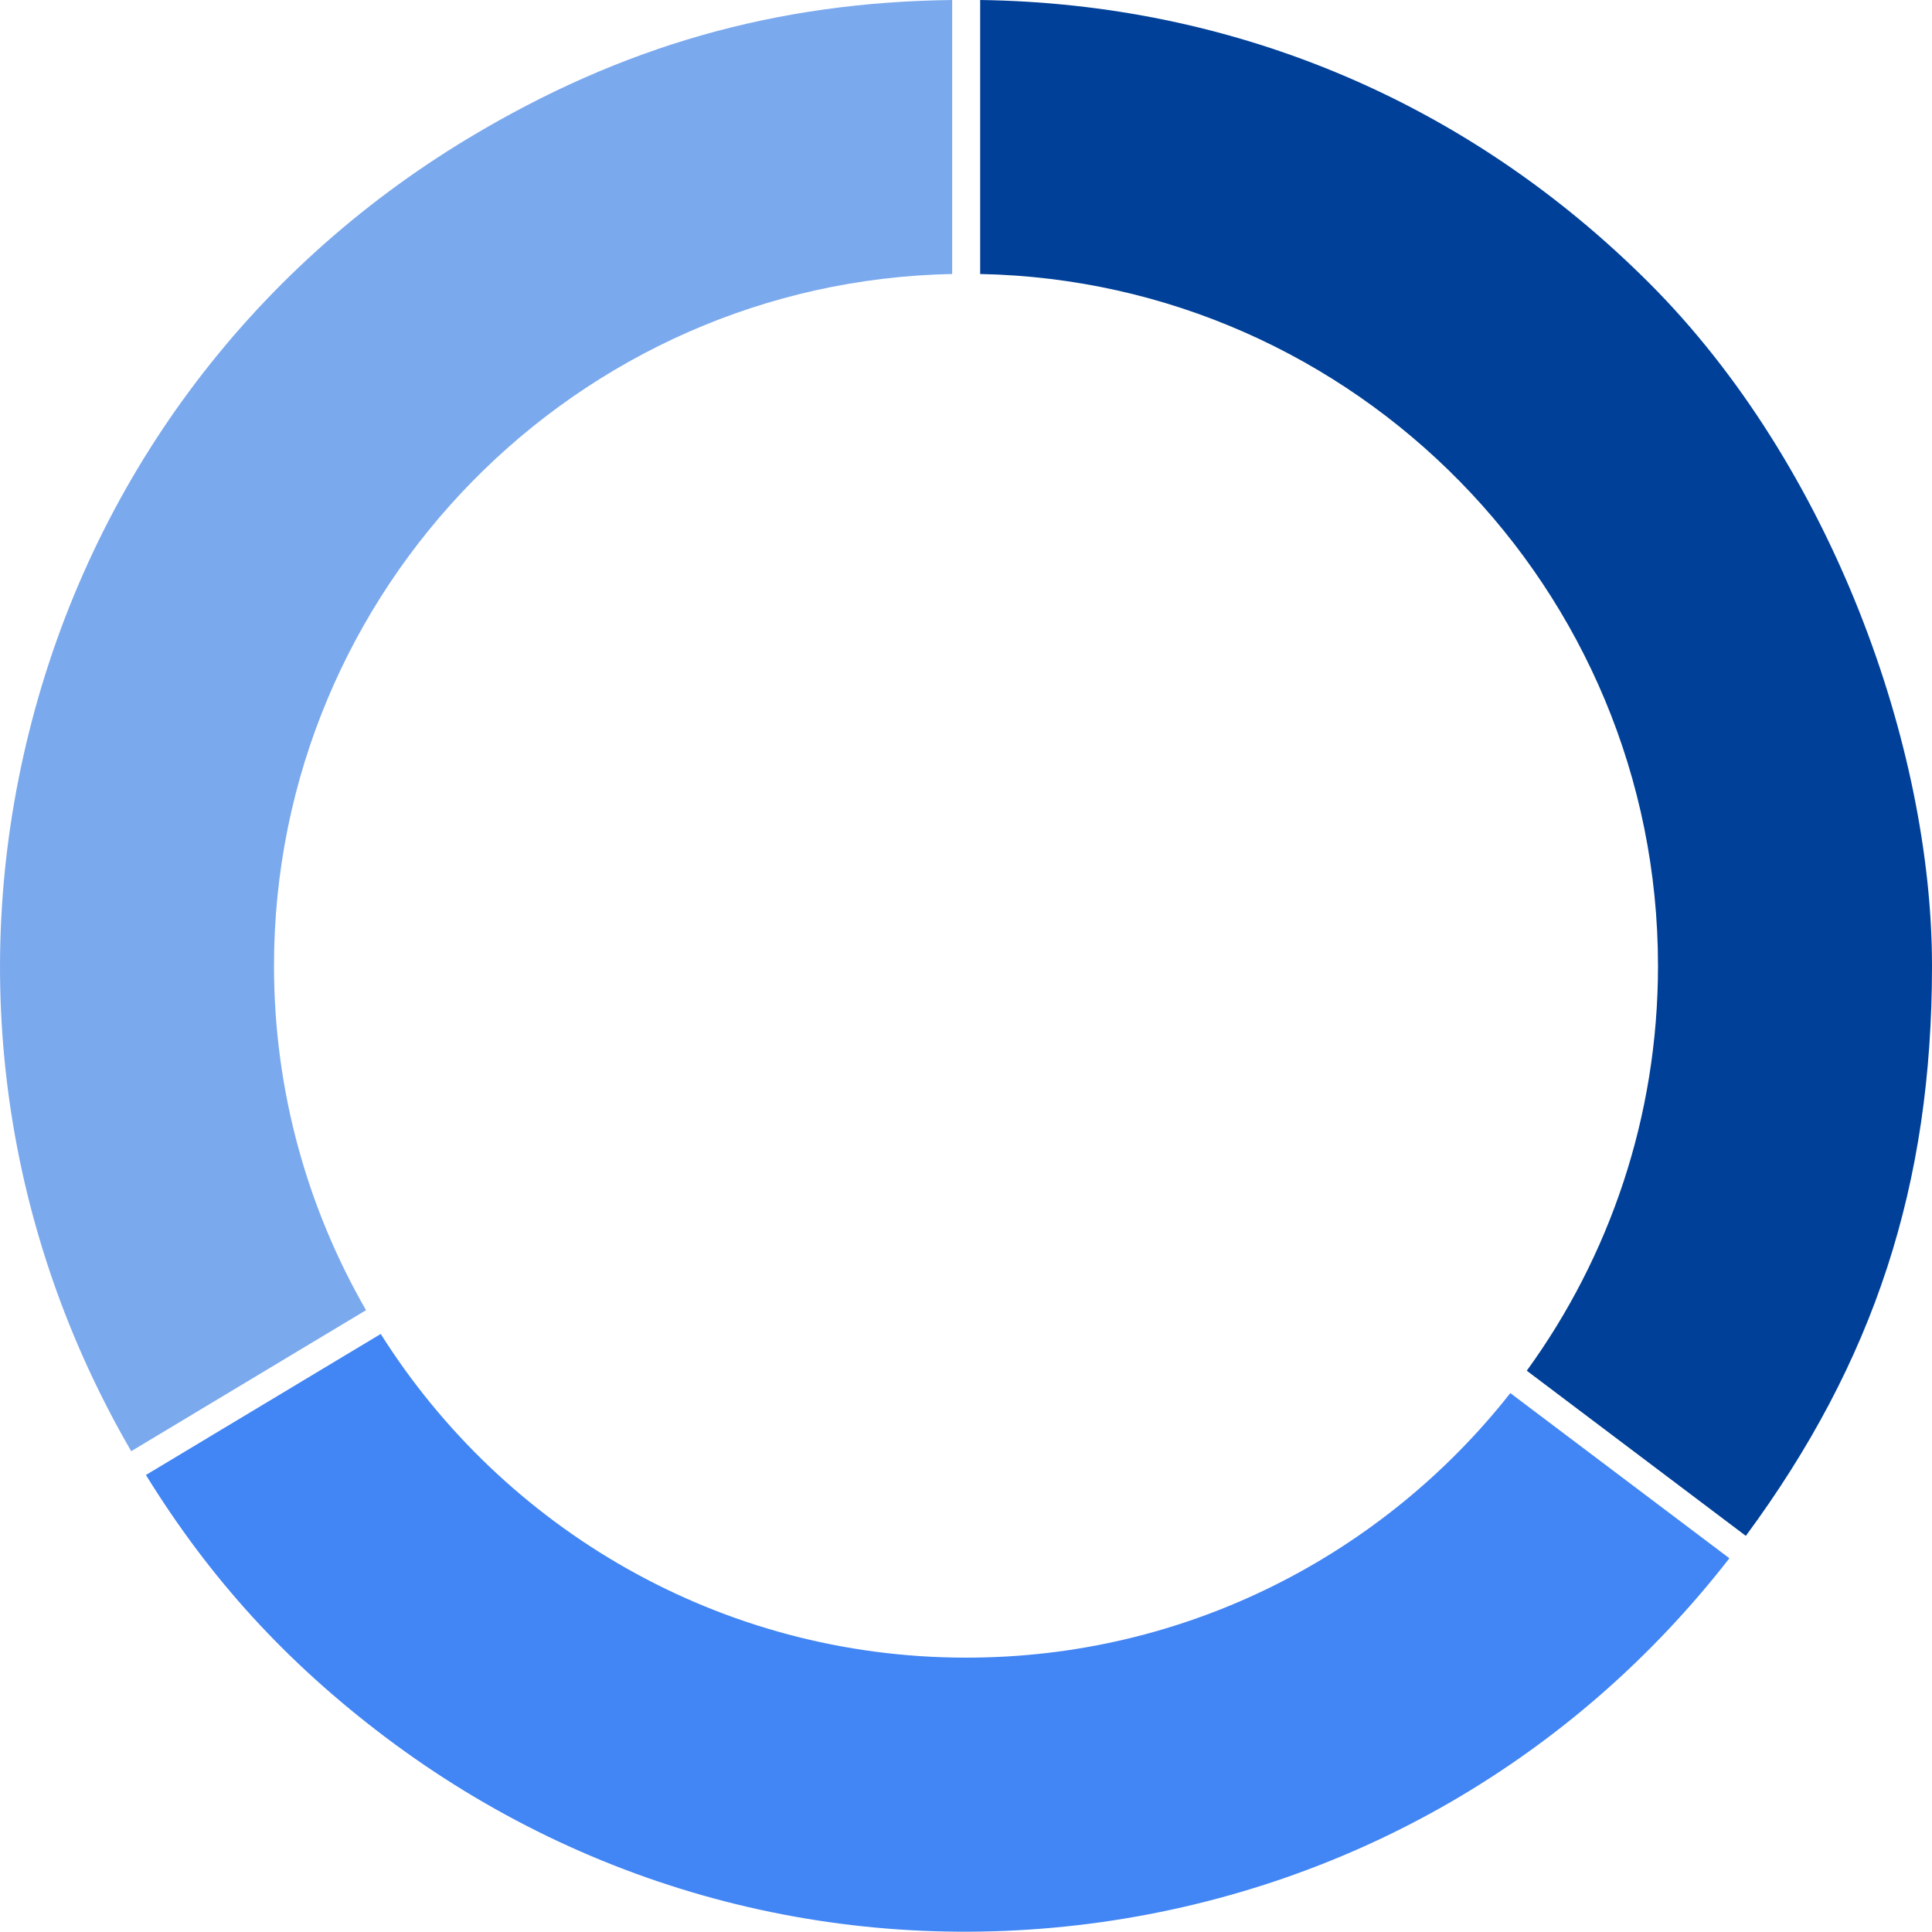 <svg xmlns="http://www.w3.org/2000/svg" data-name="レイヤー_1" viewBox="0 0 552.1 552"><path d="M78.3 276c0-107.7 86.6-195.6 193.8-197.7V0C221.6.6 177.6 13.2 134 39.4 70.8 77.4 26.1 137.7 8.3 209.2c-17.5 70.2-7.1 143 29.2 205.5l67.1-40.3c-16.7-29-26.3-62.6-26.3-98.4" style="fill:#7ba9ed"/><path d="M276.1 473.7c-70.4 0-132.3-37-167.3-92.5l-67.1 40.3c18.4 29.8 40.2 53.6 68.4 74.9 58.9 44.4 131.5 63.1 204.5 52.9 71.7-10.1 135.3-47 179.6-104l-62.6-47.2c-36.2 46-92.4 75.6-155.4 75.6Z" style="fill:#4285f4"/><path d="M473.8 276c0 43.2-13.9 83.2-37.5 115.7l62.6 47.2c36.8-49.9 53.2-100.4 53.2-162.9s-28.7-143-80.8-195.1S352.3 1 280.1 0v78.3c107.2 2.1 193.7 90 193.7 197.7" style="fill:#004098"/></svg>